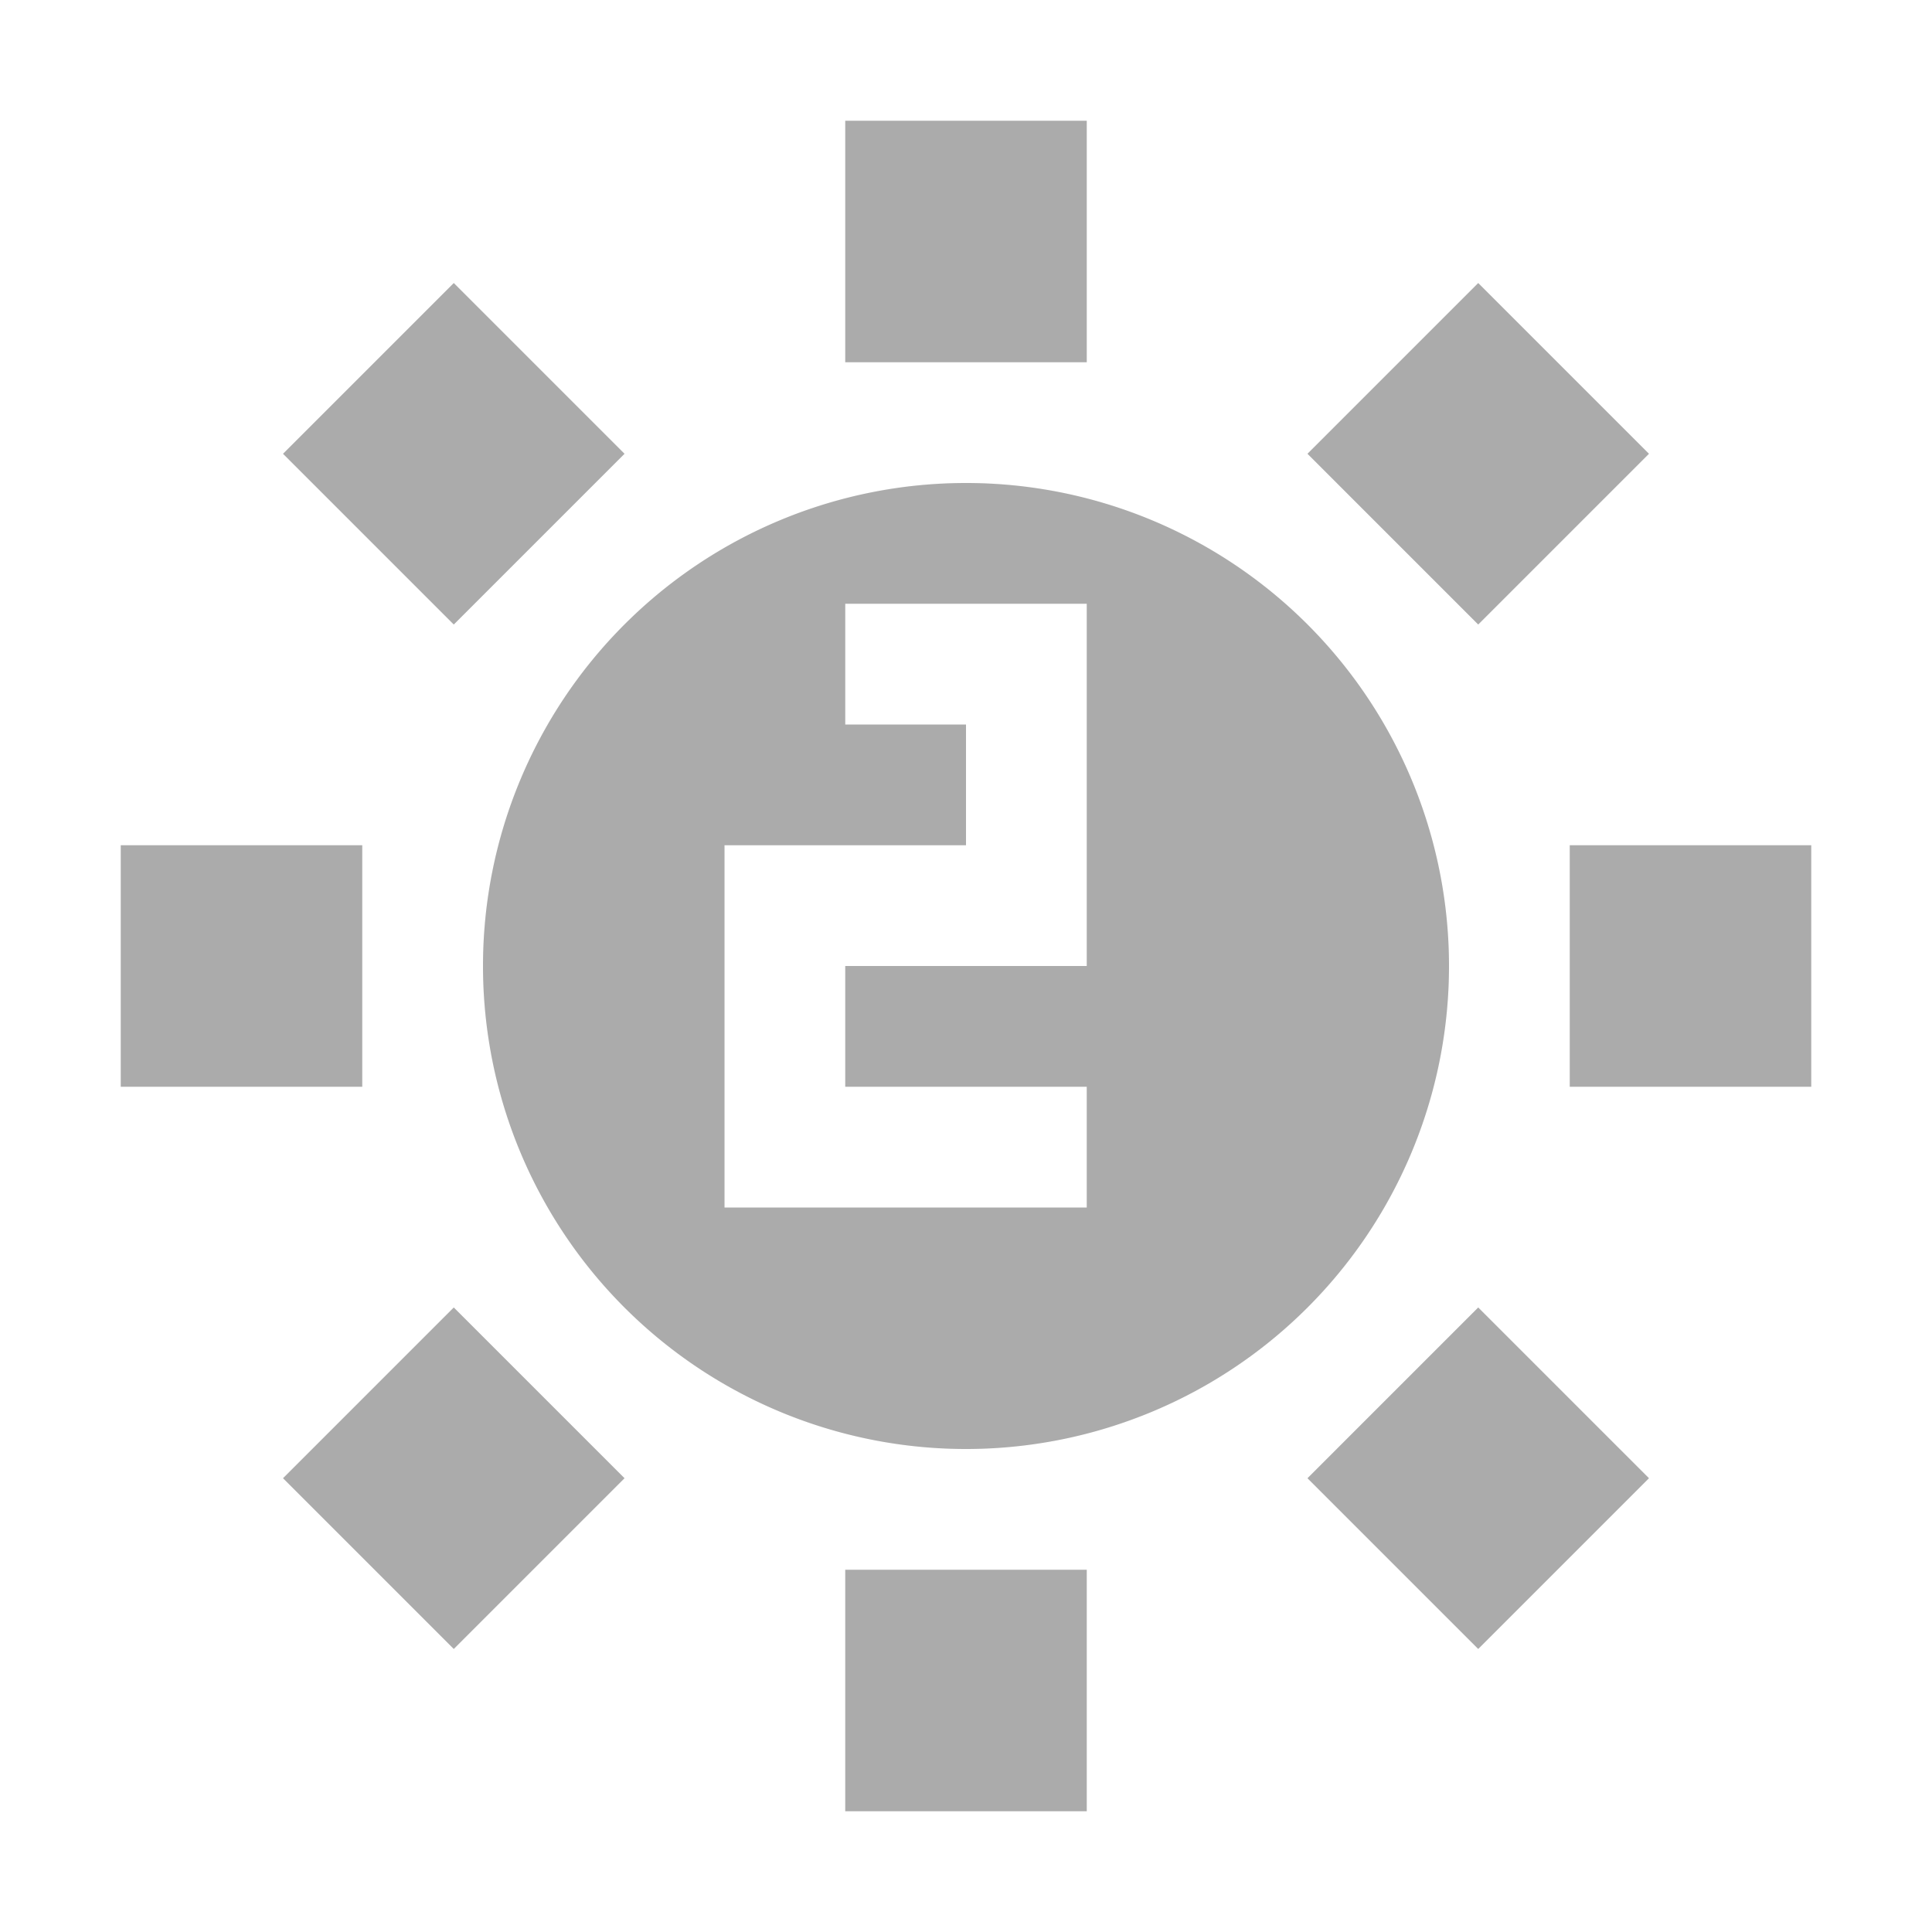 <svg width="16" height="16" version="1.1" viewBox="0 0 16 16" xmlns="http://www.w3.org/2000/svg">
<g transform="translate(0 -1036.4)">
<path transform="translate(0 1036.4)" d="m7 1v2h2v-2h-2zm-3.242 1.344l-1.414 1.414 1.414 1.414 1.414-1.414-1.414-1.414zm8.484 0l-1.414 1.414 1.414 1.414 1.414-1.414-1.414-1.414zm-4.242 1.656a4 4 0 0 0 -4 4 4 4 0 0 0 4 4 4 4 0 0 0 4 -4 4 4 0 0 0 -4 -4zm-1 1h2v2 1h-2v1h2v1h-2-1v-2-1h2v-1h-1v-1zm-6 2v2h2v-2h-2zm12 0v2h2v-2h-2zm-9.242 3.828l-1.414 1.414 1.414 1.414 1.414-1.414-1.414-1.414zm8.484 0l-1.414 1.414 1.414 1.414 1.414-1.414-1.414-1.414zm-5.242 2.172v2h2v-2h-2z" fill="#e0e0e0"/>
<path transform="translate(0 1036.4)" d="m7 1v2h2v-2h-2zm-3.242 1.344l-1.414 1.414 1.414 1.414 1.414-1.414-1.414-1.414zm8.484 0l-1.414 1.414 1.414 1.414 1.414-1.414-1.414-1.414zm-4.242 1.656a4 4 0 0 0 -4 4 4 4 0 0 0 4 4 4 4 0 0 0 4 -4 4 4 0 0 0 -4 -4zm-1 1h2v2 1h-2v1h2v1h-2-1v-2-1h2v-1h-1v-1zm-6 2v2h2v-2h-2zm12 0v2h2v-2h-2zm-9.242 3.828l-1.414 1.414 1.414 1.414 1.414-1.414-1.414-1.414zm8.484 0l-1.414 1.414 1.414 1.414 1.414-1.414-1.414-1.414zm-5.242 2.172v2h2v-2h-2z" fill-opacity=".235"/>
</g>
</svg>
